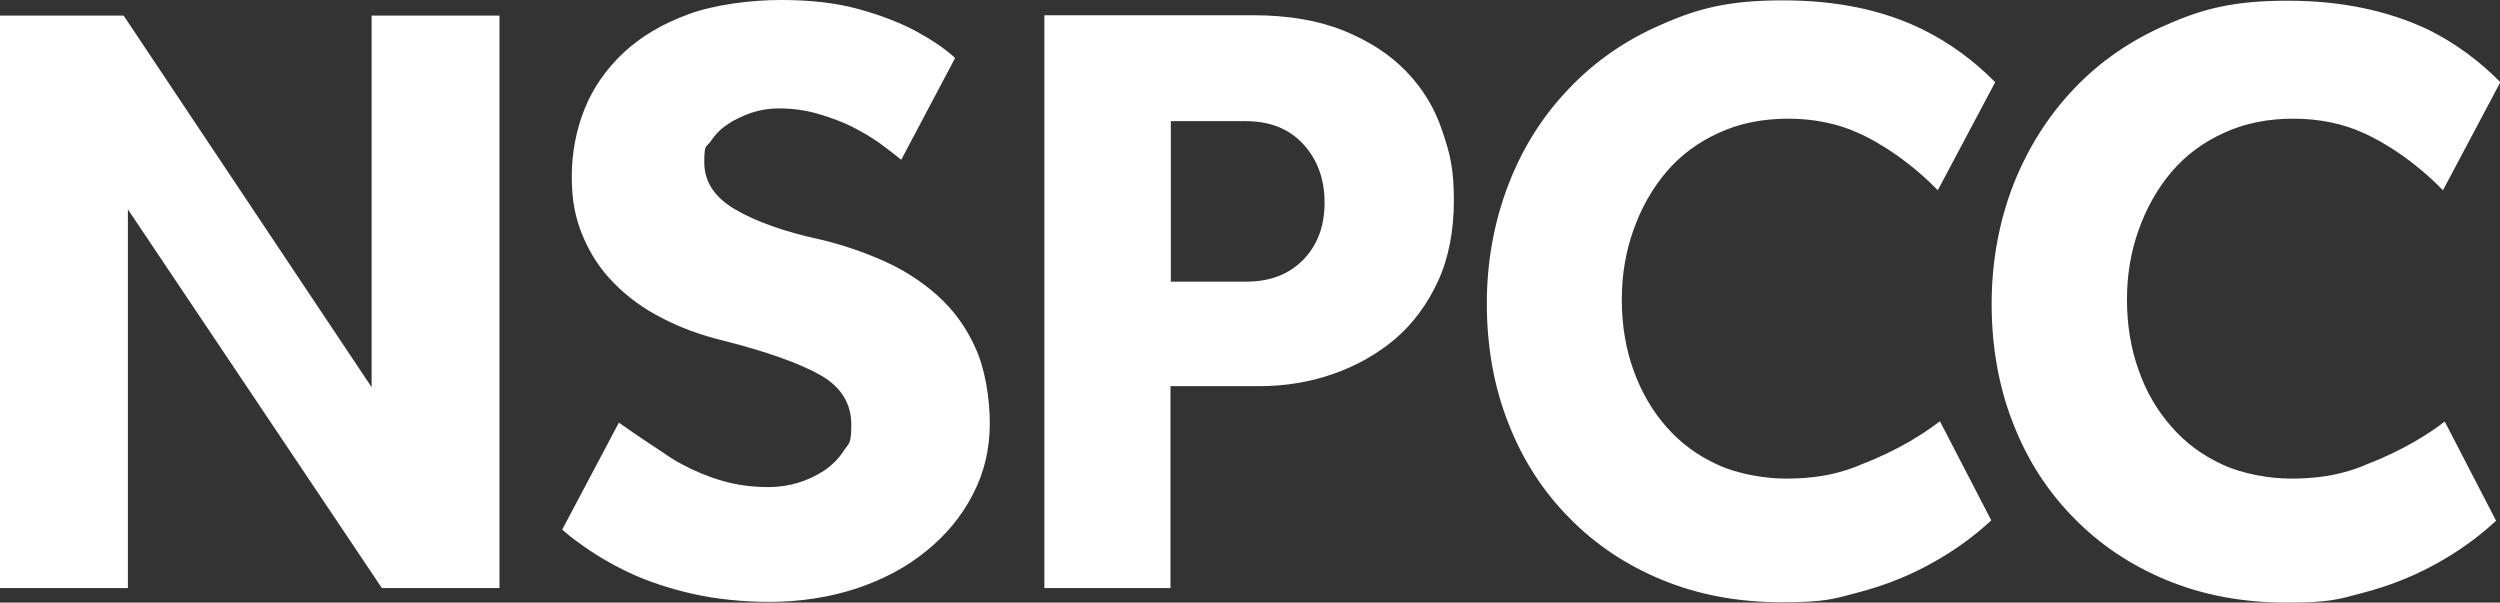 <svg xmlns="http://www.w3.org/2000/svg" id="Layer_1" viewBox="0 0 705.7 170.1"><rect x="0" y="0" width="705.7" height="170.1" fill="#333333" stroke="none"/><path d="M264.5,83.3c-4.5-4-9.7-7.3-15.4-9.8s-11.6-4.5-17.6-5.9c-10.2-2.2-18.2-5.1-24-8.5s-8.7-7.8-8.7-13.3.6-4.1,1.8-5.9c1.2-1.8,2.8-3.5,4.8-4.8,2-1.4,4.3-2.4,6.8-3.3,2.5-.8,5-1.2,7.6-1.2,3.9,0,7.5.5,11,1.5s6.7,2.2,9.6,3.6c2.9,1.5,5.5,3,7.9,4.7,2.3,1.7,4.4,3.3,6.1,4.7l15.2-28.7c-.2-.2-.3-.3-.5-.5-2.8-2.5-6.5-4.9-10.9-7.3-4.4-2.3-9.8-4.4-16.1-6.1-6.2-1.7-13.4-2.5-21.7-2.5s-18.7,1.3-26,4c-7.4,2.7-13.5,6.3-18.4,10.9-4.9,4.6-8.6,9.9-11,15.9s-3.6,12.4-3.6,19.1,1,11.7,3.1,16.7c2.1,5,5,9.5,8.8,13.3,3.8,3.9,8.3,7.2,13.6,9.9,5.2,2.7,10.9,4.8,17.1,6.3,12.6,3.2,21.8,6.5,27.6,9.8s8.7,8,8.7,13.9-.7,5.2-2.1,7.4c-1.4,2.2-3.2,4-5.5,5.6-2.3,1.5-4.8,2.7-7.5,3.5s-5.5,1.2-8.2,1.2c-4.7,0-9.1-.6-13.2-1.8-4.1-1.2-7.9-2.8-11.4-4.7-1.9-1-3.6-2.1-5.3-3.3-2.8-1.8-7.3-4.8-12.4-8.4l-16,30.2c1.4,1.2,2.8,2.4,4.4,3.5,4.3,3.2,9.1,6.1,14.4,8.6,5.3,2.5,11.3,4.5,17.9,6,6.6,1.5,14,2.3,22.1,2.3s16.8-1.3,24.3-3.8,14.1-6,19.6-10.5c5.6-4.5,10-9.8,13.2-16,3.2-6.1,4.8-12.8,4.8-20.1s-1.4-15.6-4.1-21.4c-2.6-5.8-6.2-10.7-10.8-14.8ZM104.9,109.3L34.9,4.4H0v161.6h36.1V59.1l71.7,106.9h33.2V4.4h-36.1v104.9ZM397,20.2c-4.6-4.8-10.5-8.6-17.6-11.5-7.1-2.9-15.7-4.4-25.7-4.4h-58.9v161.7h35.6v-57h25c7.3,0,14.2-1.1,20.8-3.4,6.6-2.3,12.5-5.6,17.6-9.9,5.1-4.4,9.1-9.8,12.1-16.3s4.5-14.2,4.5-22.9-1.1-13.3-3.3-19.6c-2.1-6.4-5.5-11.9-10.1-16.7ZM367.9,73.3c-4,4.1-9.3,6.2-16.1,6.2h-21.3v-45.3h21.1c6.8,0,12.2,2.1,16.2,6.4,4,4.3,6.1,9.8,6.1,16.6,0,6.6-2,12-6,16.1ZM525.4,131.1c-2,.9-4.1,1.6-6.3,2.2-4.3,1.2-9.3,1.8-15.1,1.8s-13.5-1.3-19.1-3.9c-5.7-2.6-10.5-6.1-14.5-10.7-4-4.5-7.1-9.9-9.3-16-2.2-6.1-3.3-12.8-3.3-19.9s1.1-13.5,3.3-19.7c2.2-6.2,5.3-11.7,9.3-16.4s9-8.4,14.8-11c5.8-2.7,12.4-4,19.6-4s14.1,1.4,19.9,4.1c1.4.6,11.8,5.3,22.3,16.1l16.2-30.5c-5.9-6-12.8-11.1-20.5-14.9C531.5,2.8,518.4.1,503.3.1s-23.8,2.2-34,6.7c-10.3,4.4-19.1,10.5-26.4,18.2-7.4,7.7-13.1,16.7-17.1,27.1s-6.1,21.6-6.1,33.6,2,23.5,6.1,33.8c4,10.3,9.7,19.1,17.1,26.6,7.3,7.5,16.1,13.4,26.3,17.6,10.2,4.2,21.4,6.3,33.7,6.3s14.6-.9,21.4-2.7c6.9-1.8,13.2-4.2,19.1-7.3,5.9-3.1,11.3-6.7,16.1-10.8.9-.8,1.7-1.5,2.6-2.3l-14.5-28c-4.1,3.2-11.7,8.2-22.2,12.2ZM668,131.1c-2,.9-4.1,1.6-6.3,2.2-4.3,1.2-9.3,1.8-15.1,1.8s-13.5-1.3-19.1-3.9c-5.7-2.6-10.5-6.1-14.5-10.7-4-4.5-7.2-9.9-9.3-16-2.2-6.1-3.3-12.8-3.3-19.9s1.1-13.5,3.3-19.7c2.2-6.2,5.3-11.7,9.3-16.4s9-8.4,14.8-11c5.8-2.7,12.4-4,19.6-4s14.1,1.4,19.9,4.1c1.4.6,11.8,5.3,22.3,16.1l16.2-30.5c-5.9-6-12.8-11.1-20.5-14.9-11.3-5.3-24.4-8.1-39.5-8.1s-23.8,2.2-34,6.7c-10.3,4.4-19.1,10.5-26.4,18.2-7.3,7.7-13,16.7-17.1,27.1-4,10.4-6.1,21.6-6.1,33.6s2,23.5,6.1,33.8c4,10.3,9.7,19.1,17.1,26.6,7.3,7.5,16.1,13.4,26.3,17.6,10.2,4.2,21.4,6.3,33.7,6.3s14.6-.9,21.4-2.7c6.9-1.8,13.2-4.2,19.1-7.3,5.9-3.1,11.3-6.7,16.1-10.8.9-.8,1.7-1.5,2.6-2.3l-14.5-28c-4,3.1-11.6,8.1-22.1,12.1Z" style="fill: #fff;"></path></svg>